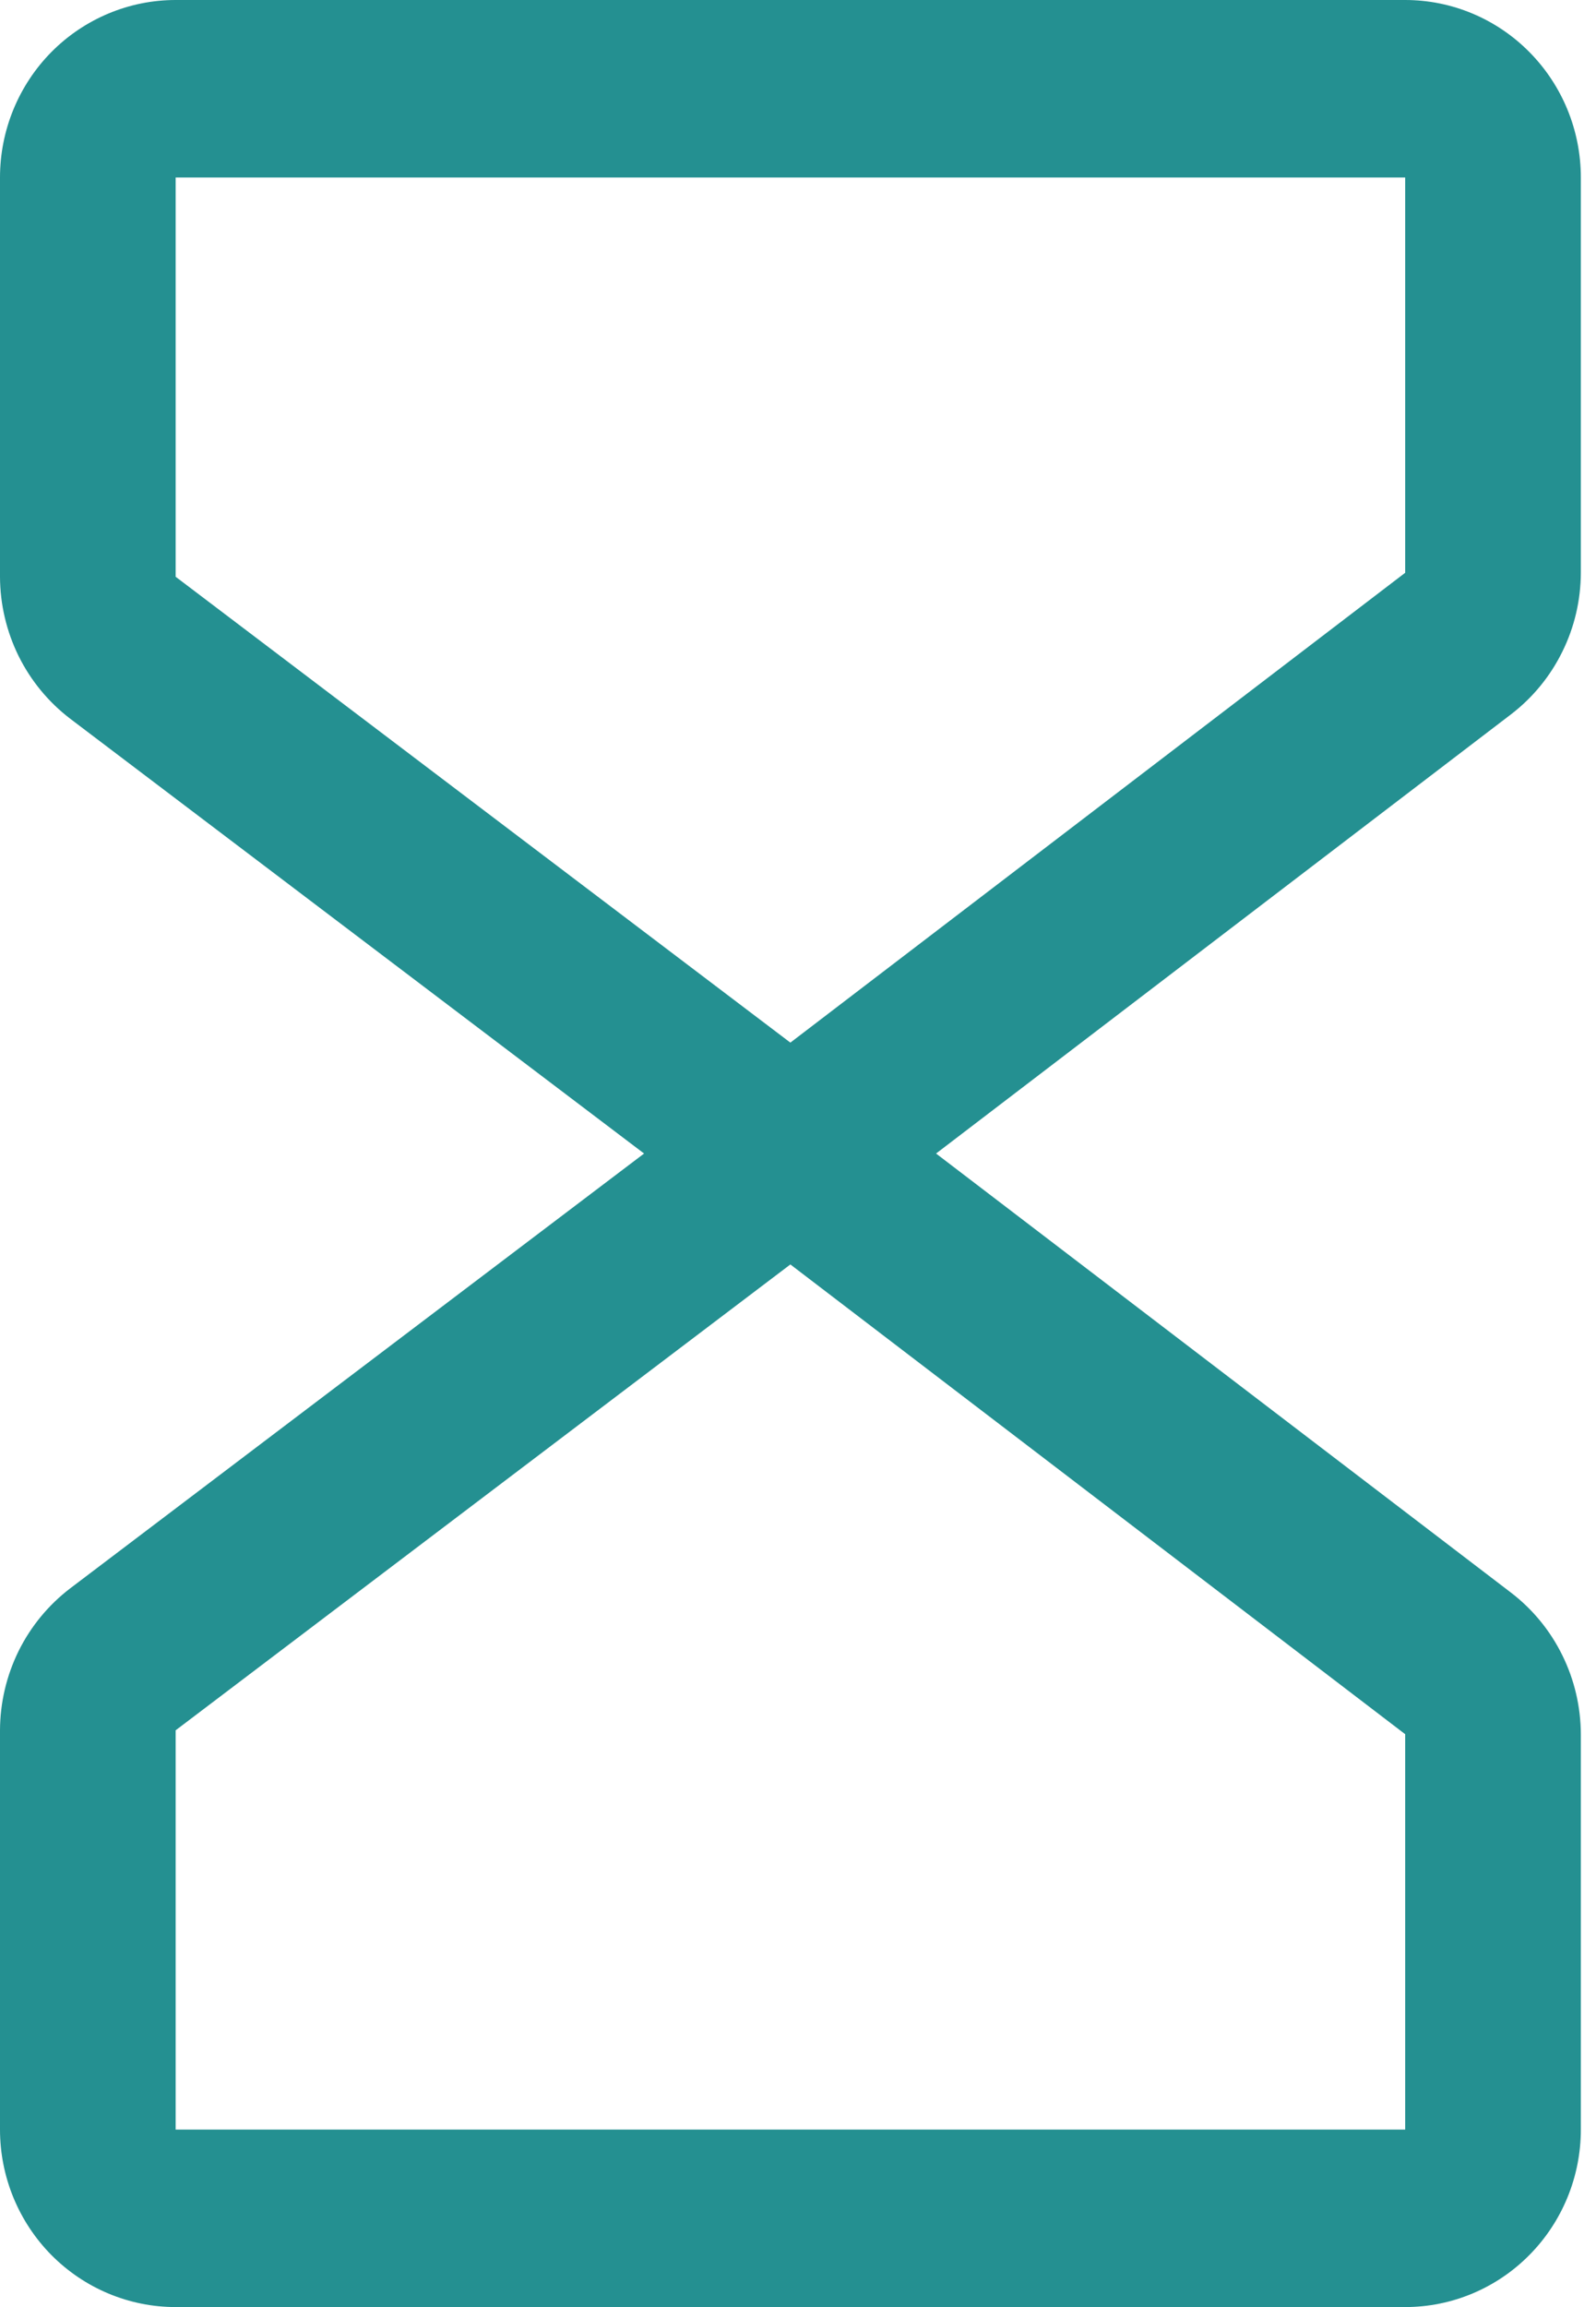 <svg xmlns="http://www.w3.org/2000/svg" width="18" height="26" viewBox="0 0 18 26" fill="none"><path d="M17.829 6.455V2C17.829 1.47 17.62 0.961 17.248 0.586C16.877 0.211 16.373 0 15.848 0H1.981C1.456 0 0.952 0.211 0.58 0.586C0.209 0.961 0 1.47 0 2V6.5C0.001 6.81 0.073 7.116 0.21 7.394C0.348 7.672 0.547 7.913 0.792 8.1L7.264 13L0.792 17.9C0.547 18.087 0.348 18.328 0.21 18.606C0.073 18.884 0.001 19.19 0 19.5V24C0 24.53 0.209 25.039 0.58 25.414C0.952 25.789 1.456 26 1.981 26H15.848C16.373 26 16.877 25.789 17.248 25.414C17.62 25.039 17.829 24.53 17.829 24V19.545C17.828 19.236 17.757 18.931 17.62 18.654C17.484 18.377 17.286 18.136 17.042 17.949L10.557 13L17.042 8.05C17.286 7.863 17.484 7.622 17.62 7.345C17.757 7.069 17.828 6.764 17.829 6.455ZM15.848 24H1.981V19.5L8.914 14.25L15.848 19.544V24ZM15.848 6.455L8.914 11.75L1.981 6.5V2H15.848V6.455Z" fill="#249091"></path></svg>